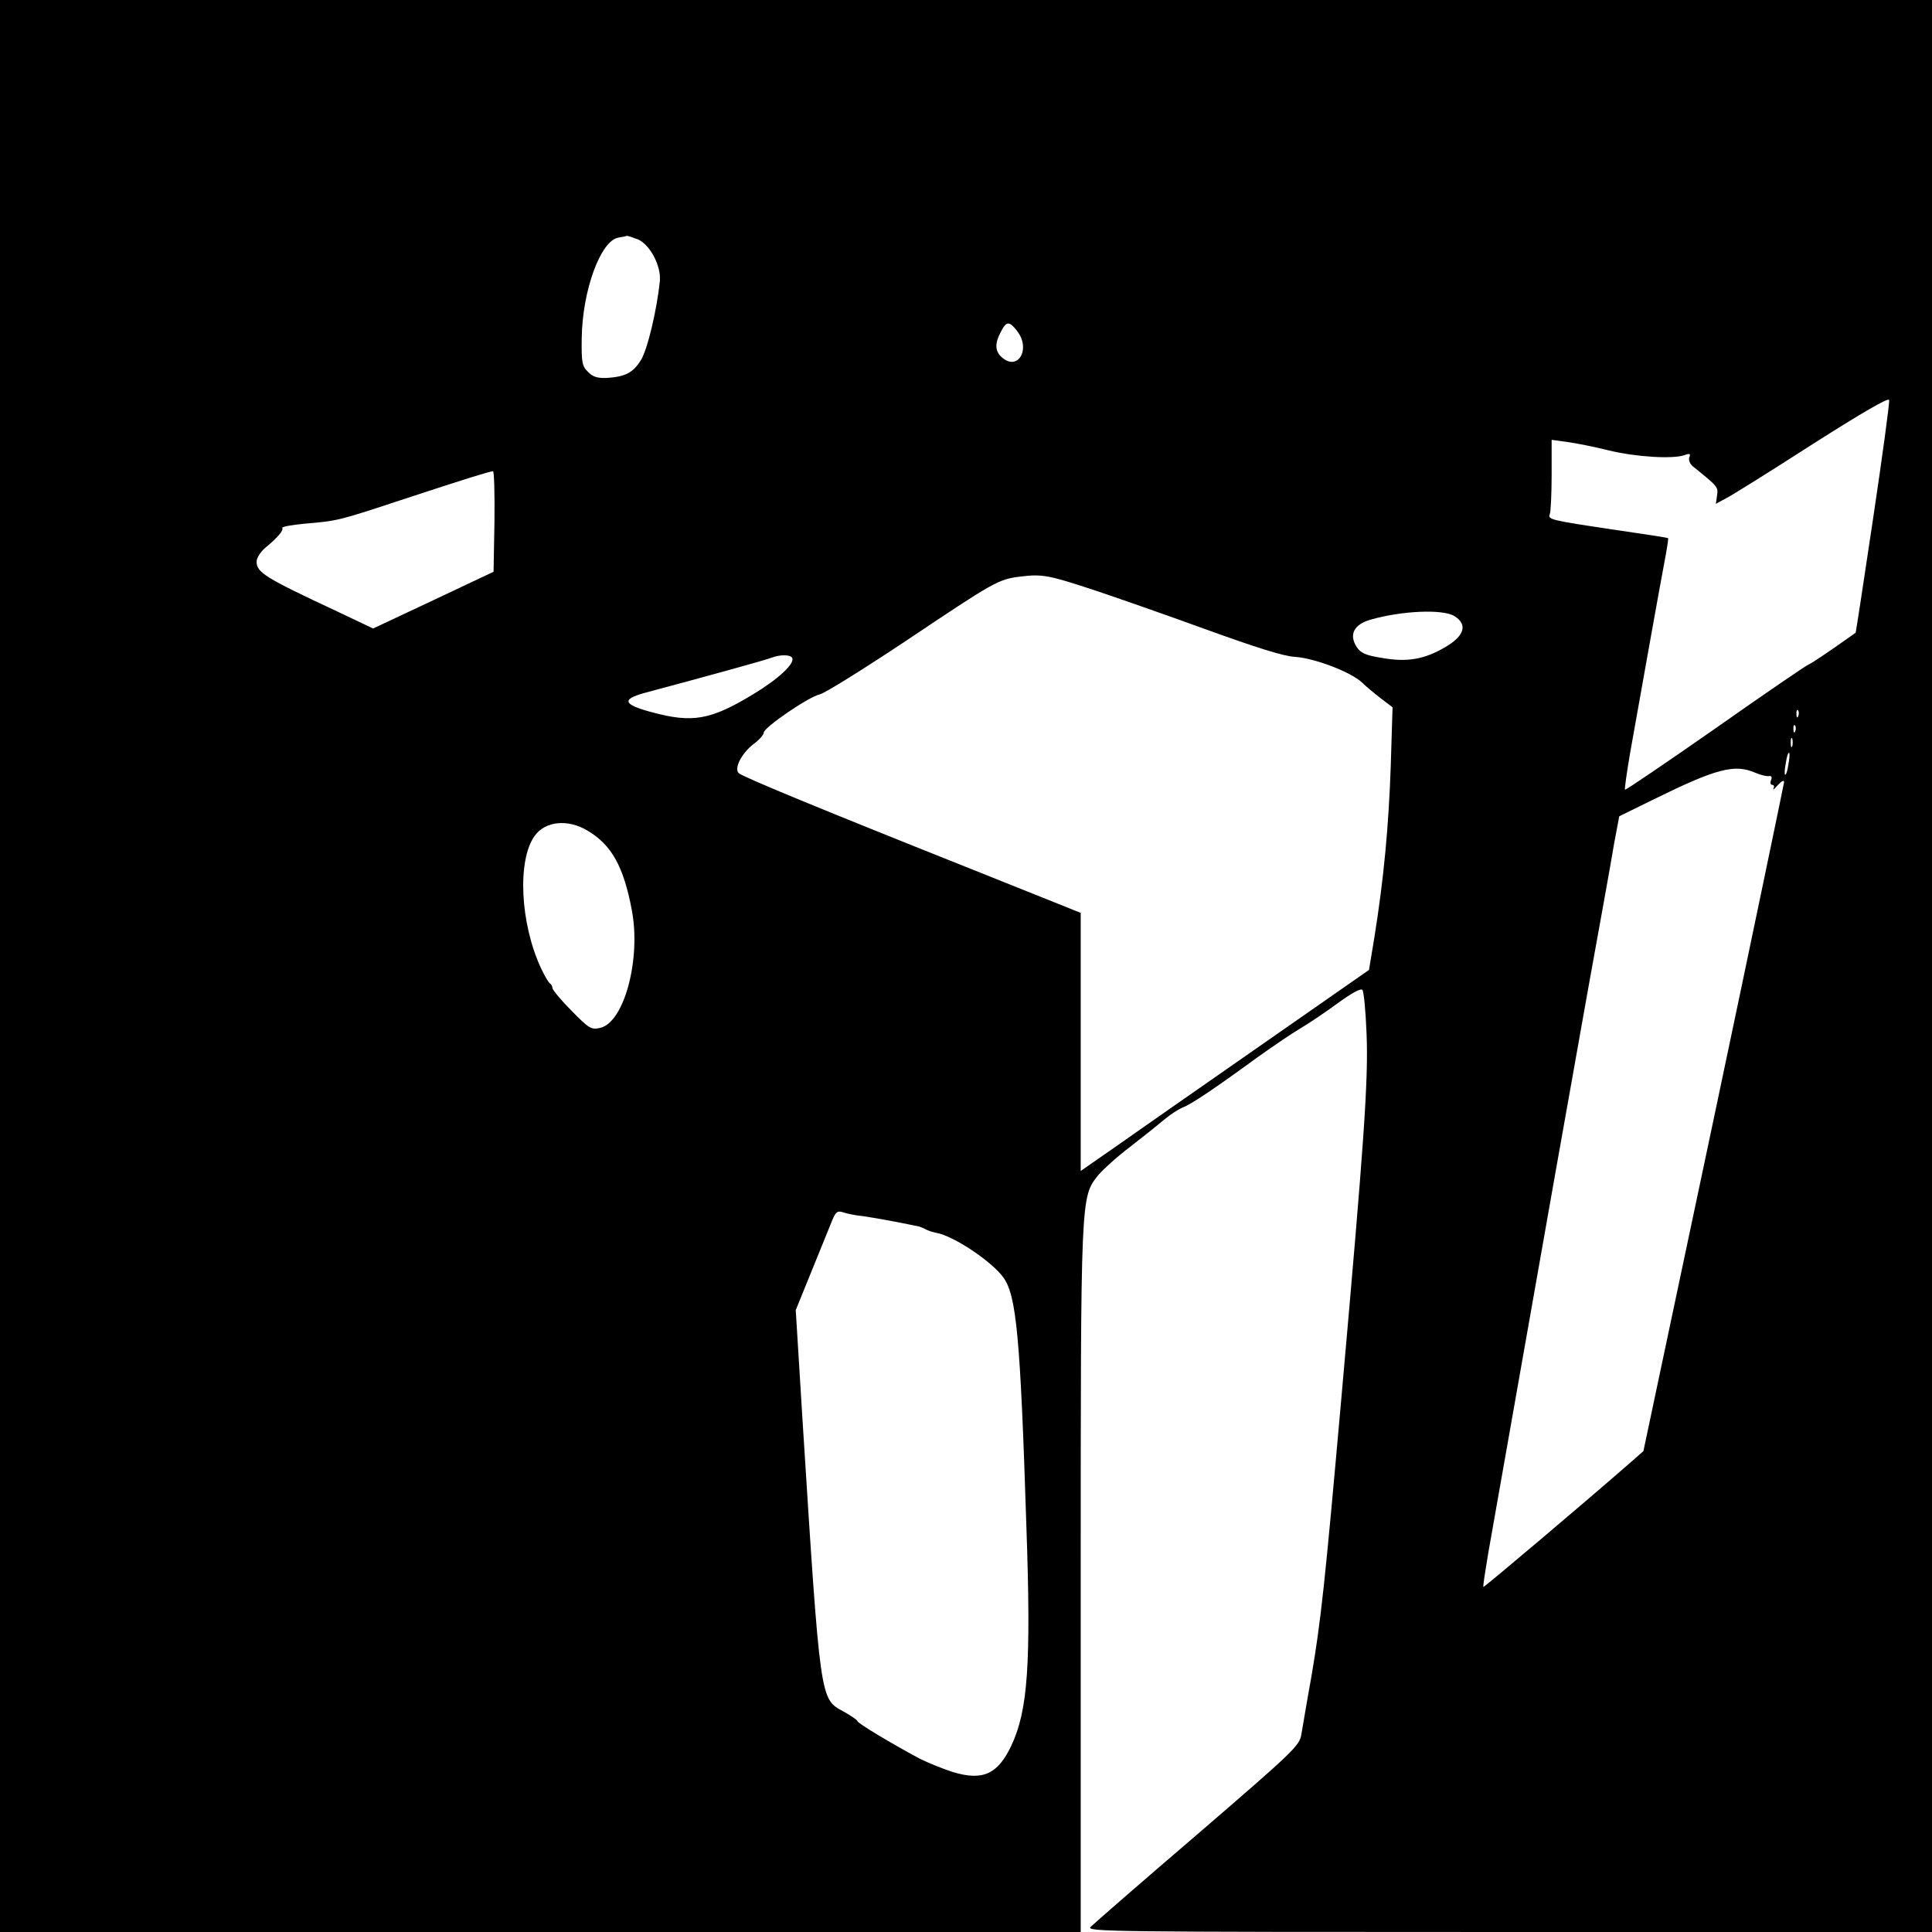 <?xml version="1.0" standalone="no"?>
<!DOCTYPE svg PUBLIC "-//W3C//DTD SVG 20010904//EN"
 "http://www.w3.org/TR/2001/REC-SVG-20010904/DTD/svg10.dtd">
<svg version="1.0" xmlns="http://www.w3.org/2000/svg"
 width="640pt" height="640pt" viewBox="0 0 640 640"
 preserveAspectRatio="xMidYMid meet">
<g transform="translate(0,640) scale(0.1,-0.1)"
fill="#000000" stroke="none">
<path d="M0 3200 l0 -3200 1790 0 1790 0 0 1164 c0 1278 0 1269 57 1342 16 19
64 63 108 96 44 34 95 75 114 91 18 15 44 32 58 38 28 10 108 64 245 164 53
38 118 82 145 98 26 15 81 52 122 82 45 33 78 52 84 46 5 -5 11 -71 14 -147 6
-154 -8 -354 -83 -1199 -56 -631 -68 -741 -100 -930 -15 -82 -29 -168 -33
-190 -6 -38 -24 -55 -343 -330 -186 -159 -345 -298 -355 -308 -16 -16 49 -17
1385 -17 l1402 0 0 3200 0 3200 -3200 0 -3200 0 0 -3200z m2113 2407 c40 -17
77 -87 73 -137 -10 -97 -41 -228 -63 -263 -26 -42 -52 -55 -113 -59 -30 -1
-46 3 -62 20 -20 19 -22 32 -21 111 2 159 63 325 122 334 14 2 27 5 29 6 1 0
17 -5 35 -12z m1256 -303 c47 -60 3 -136 -51 -87 -22 20 -23 45 -3 83 19 37
28 37 54 4z m2836 -621 c-31 -208 -57 -378 -58 -379 -87 -62 -145 -101 -157
-106 -8 -3 -147 -98 -309 -212 -162 -113 -296 -204 -298 -202 -2 2 6 57 17
122 42 236 100 561 114 634 8 41 13 76 12 77 -1 2 -81 14 -177 28 -215 32
-222 34 -215 52 3 8 6 67 6 130 l0 116 51 -7 c29 -4 91 -16 138 -28 91 -22
211 -29 250 -16 19 7 22 5 17 -7 -3 -9 2 -22 12 -30 83 -67 84 -68 80 -96 l-4
-28 35 19 c20 10 149 91 286 179 162 103 251 155 253 146 2 -8 -22 -184 -53
-392z m-4567 -10 l-3 -167 -199 -94 -200 -94 -120 57 c-240 112 -266 129 -266
165 0 11 12 30 26 43 44 36 64 60 59 68 -3 4 30 10 72 14 115 10 111 9 338 84
204 67 272 88 288 90 4 1 6 -74 5 -166z m1987 -228 c72 -24 238 -82 370 -130
166 -60 257 -89 295 -91 64 -4 185 -50 222 -85 13 -13 42 -37 63 -53 l38 -29
-6 -196 c-7 -200 -23 -371 -54 -565 l-18 -109 -66 -46 c-36 -25 -195 -136
-353 -246 -158 -110 -343 -239 -411 -287 l-125 -87 0 427 0 428 -347 139
c-510 203 -774 312 -786 324 -16 16 10 66 49 96 19 14 34 31 34 38 0 17 149
119 186 127 17 4 145 84 285 177 294 197 306 204 379 213 73 9 93 5 245 -45z
m1193 -86 c45 -28 33 -66 -31 -103 -68 -40 -125 -50 -206 -36 -57 9 -73 16
-87 37 -26 41 -9 74 45 90 104 30 241 36 279 12z m-2194 -138 c11 -18 -46 -71
-131 -122 -139 -84 -199 -95 -335 -58 -93 25 -100 42 -25 63 224 60 405 110
422 117 28 11 63 11 69 0z m3333 -193 c-3 -8 -6 -5 -6 6 -1 11 2 17 5 13 3 -3
4 -12 1 -19z m-10 -50 c-3 -8 -6 -5 -6 6 -1 11 2 17 5 13 3 -3 4 -12 1 -19z
m-10 -50 c-3 -7 -5 -2 -5 12 0 14 2 19 5 13 2 -7 2 -19 0 -25z m-13 -62 c-3
-21 -8 -35 -11 -32 -2 2 -1 20 3 40 3 21 8 35 11 32 2 -2 1 -20 -3 -40z m-109
-26 c17 -7 36 -12 44 -11 9 2 12 -3 8 -13 -4 -9 -2 -16 4 -16 6 0 7 -6 4 -12
-4 -7 3 -2 14 11 13 14 21 18 21 10 -1 -8 -105 -509 -233 -1115 l-233 -1101
-34 -30 c-160 -140 -494 -422 -496 -420 -2 2 6 52 16 112 196 1112 273 1546
331 1870 39 215 78 431 86 481 l17 90 110 54 c213 105 272 120 341 90z m-3868
-192 c79 -47 119 -119 146 -263 31 -163 -26 -373 -105 -390 -29 -7 -37 -2 -94
56 -35 35 -63 69 -64 76 0 6 -4 13 -8 15 -4 2 -18 25 -30 51 -69 148 -79 357
-21 438 35 49 110 57 176 17z m898 -1275 c24 -2 119 -19 200 -36 6 -2 15 -6
21 -9 6 -4 22 -9 36 -12 57 -10 184 -95 222 -148 43 -60 56 -196 76 -823 16
-459 5 -611 -50 -728 -45 -95 -95 -117 -194 -87 -34 11 -83 31 -109 44 -97 52
-207 118 -207 125 0 3 -20 17 -45 31 -79 43 -77 26 -137 973 l-22 357 54 133
c29 72 60 147 67 165 12 28 17 32 36 26 12 -4 36 -9 52 -11z"/>
</g>
</svg>
